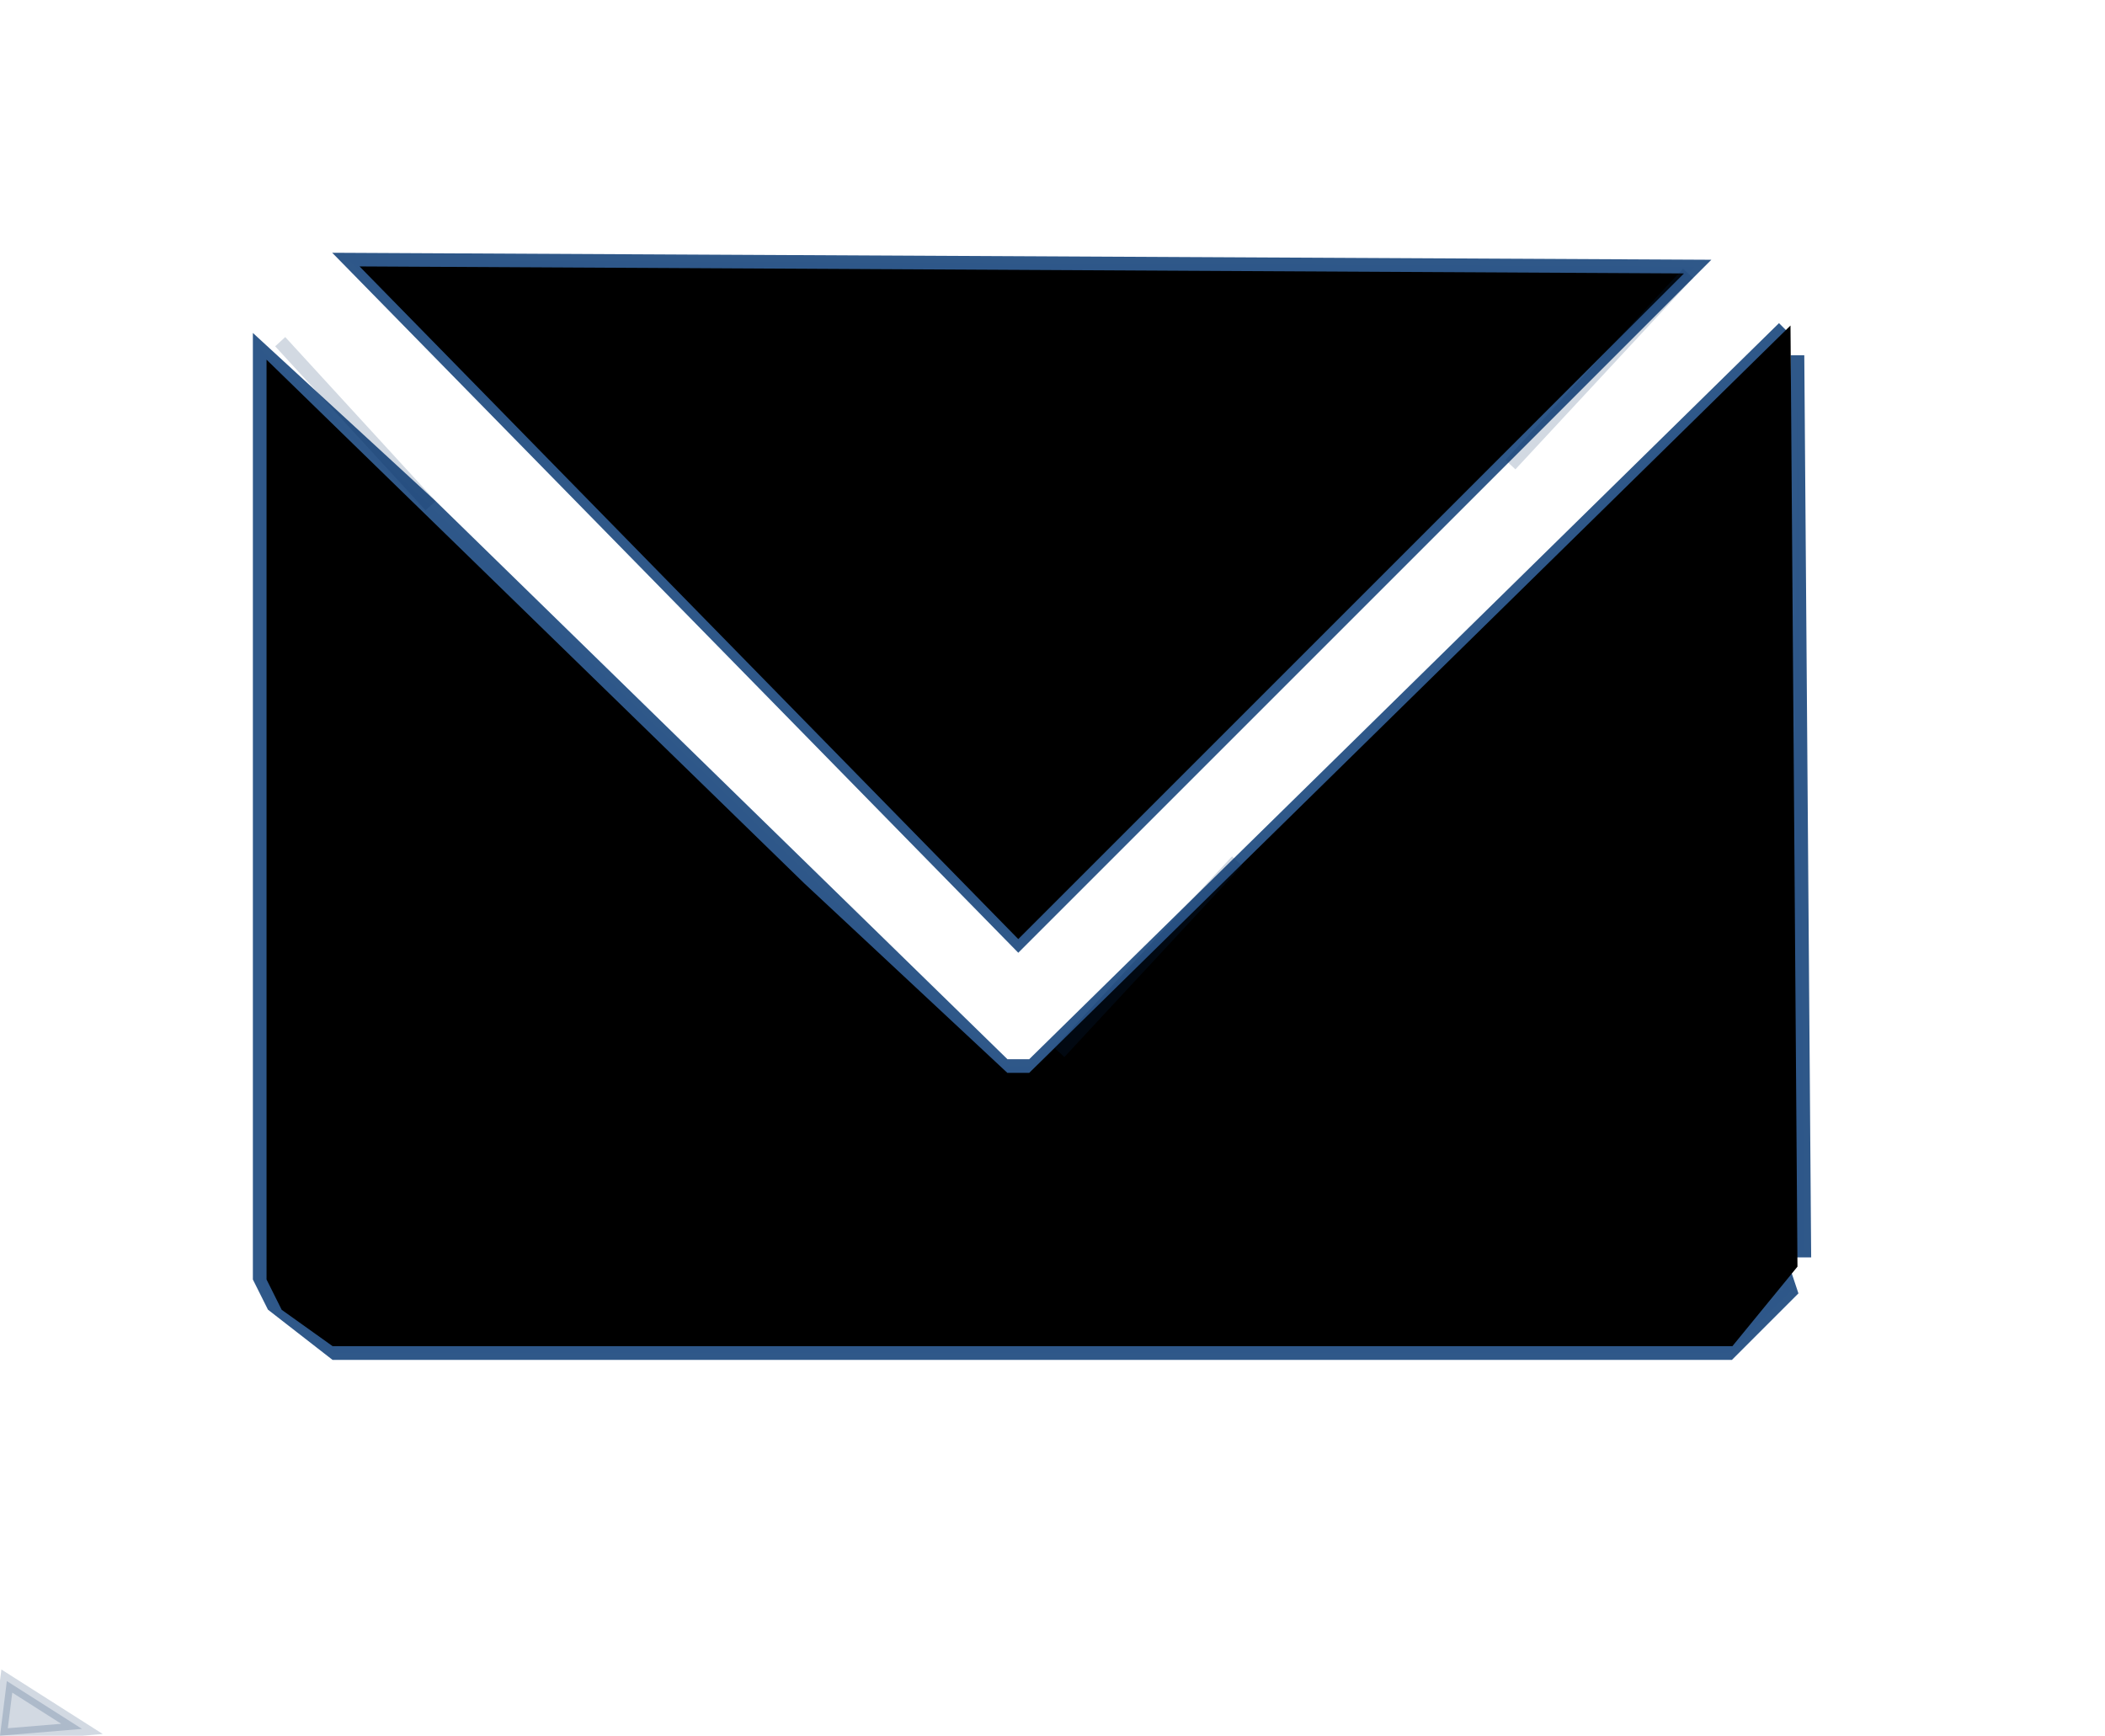 <svg width="154" height="127" version="1.1" xmlns="http://www.w3.org/2000/svg"><path fill="rgb(47,88,137)" stroke="rgb(47,88,137)" stroke-width="1" opacity="0.996" d="M 25.5 19 L 124 19.5 L 74.5 69 L 25.5 19 Z M 28 20 L 75 68 L 122 21 L 28 20 Z "></path><path fill="rgb(47,88,137)" stroke="rgb(47,88,137)" stroke-width="1" opacity="0.996" d="M 130.5 24 L 77.5 78 L 73.5 79 L 20.5 27 L 20 93.5 L 22.5 97 L 24.5 98 L 126.5 98 L 130.5 93 L 131 94.5 L 126.5 99 L 24.5 99 L 20 95.5 L 19 93.5 L 19 25.5 L 31.5 37 L 73.5 78 L 75.5 78 L 130.5 24 Z "></path><path fill="rgb(47,88,137)" stroke="rgb(47,88,137)" stroke-width="1" opacity="0.996" d="M 131.5 26 L 132 91.5 L 131 91.5 L 131.5 26 Z "></path><path fill="rgb(0,0,0)" stroke="rgb(0,0,0)" stroke-width="1" opacity="0" d="M 0 0 L 154 0 L 154 125.5 L 152.5 127 L 6.5 127 L 0 122.5 L 0 0 Z M 26 19 L 75 69 L 124 21 L 124 19 L 26 19 Z M 131 24 L 76 78 L 74 78 L 21 25 L 19 25 L 19 94 L 20 96 L 25 99 L 127 99 L 132 93 L 132 27 L 131 24 Z "></path><path fill="rgb(0,0,0)" stroke="rgb(0,0,0)" stroke-width="1" opacity="1" d="M 27.5 20 L 122 20.5 L 74.5 68 L 27.5 20 Z "></path><path fill="rgb(0,0,0)" stroke="rgb(0,0,0)" stroke-width="1" opacity="1" d="M 130.5 25 L 131 92.5 L 126.5 98 L 24.5 98 L 21 95.5 L 20 93.5 L 20 27.5 L 58.5 65 L 73.5 79 L 75.5 79 L 130.5 25 Z "></path><path fill="rgb(9,48,97)" stroke="rgb(9,48,97)" stroke-width="1" opacity="0.18" d="M 123.5 20 L 110.5 34 L 123.5 20 Z "></path><path fill="rgb(9,48,97)" stroke="rgb(9,48,97)" stroke-width="1" opacity="0.18" d="M 20.5 25 L 31.5 37 L 20.5 25 Z "></path><path fill="rgb(9,48,97)" stroke="rgb(9,48,97)" stroke-width="1" opacity="0.18" d="M 90.5 63 L 77.5 77 L 90.5 63 Z "></path><path fill="rgb(9,48,97)" stroke="rgb(9,48,97)" stroke-width="1" opacity="0.18" d="M 0.5 123 L 6 126.5 L 0 127 L 0.5 123 Z "></path></svg>
